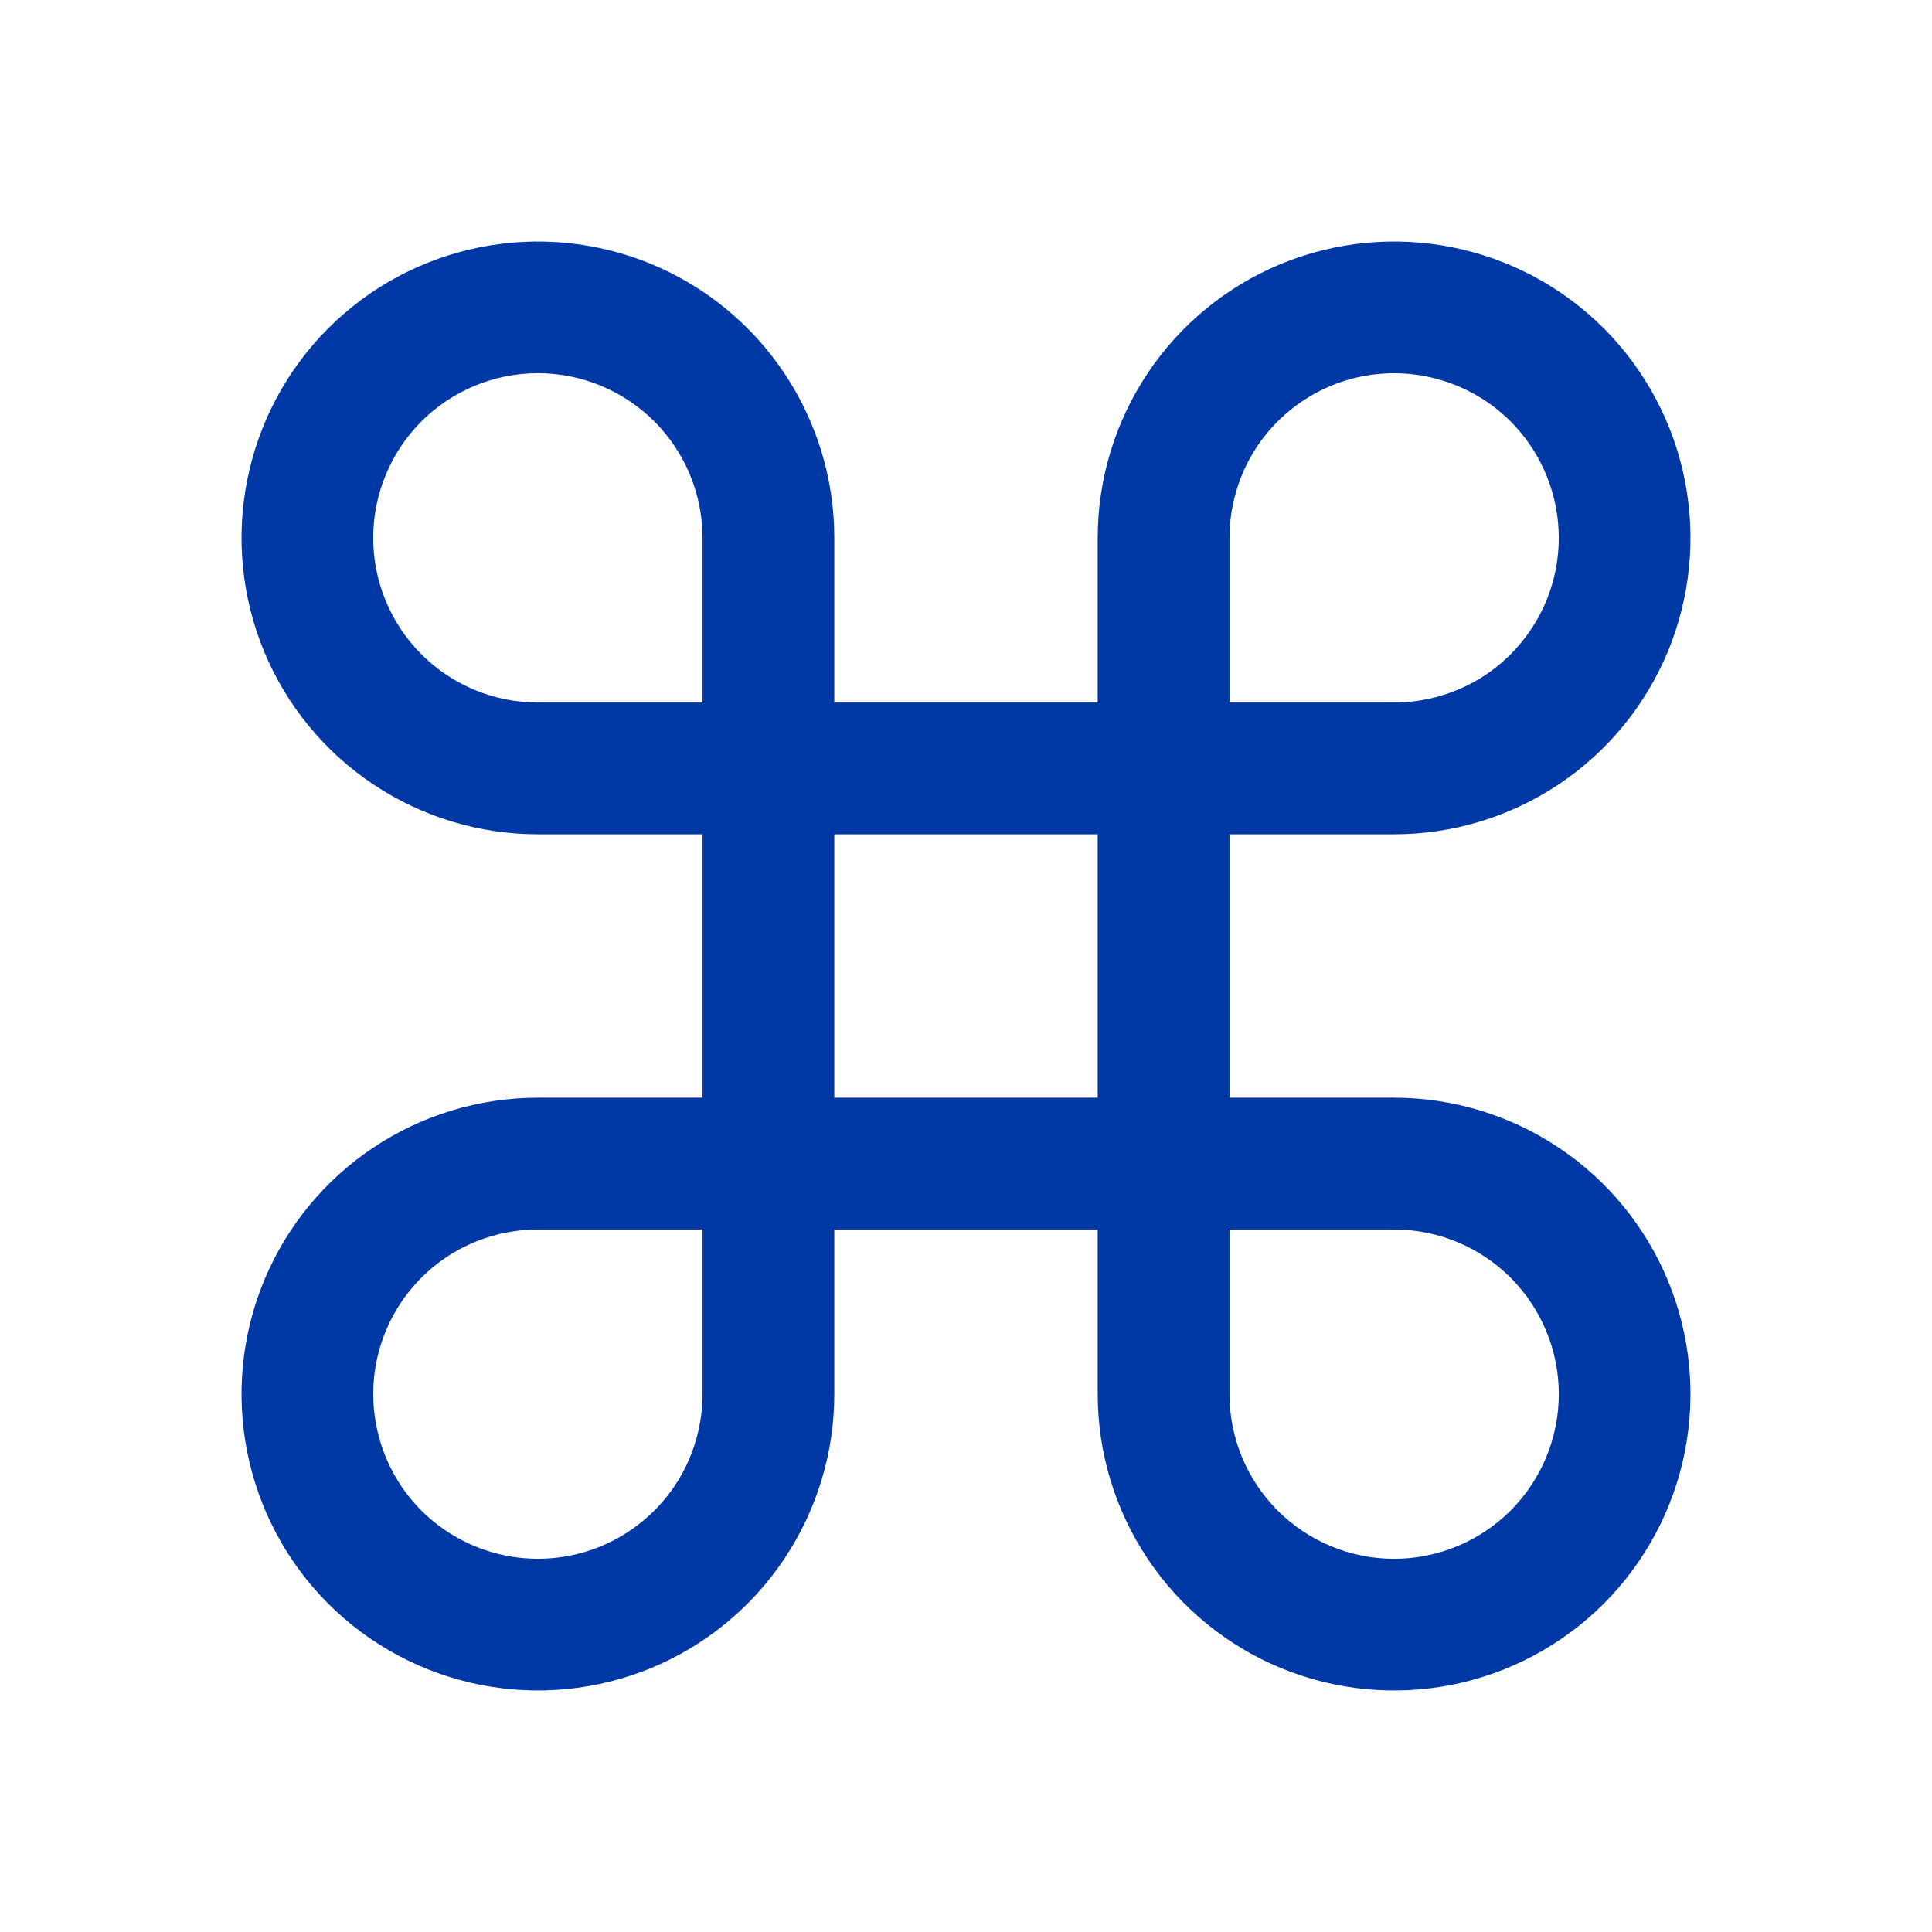 <svg width="24" height="24" viewBox="0 0 24 24" fill="none" xmlns="http://www.w3.org/2000/svg">
<path d="M17.318 13.636H15.273V10.364H17.318C18.046 10.364 18.758 10.148 19.364 9.743C19.969 9.339 20.441 8.764 20.72 8.091C20.998 7.418 21.071 6.678 20.929 5.964C20.787 5.249 20.436 4.593 19.922 4.078C19.407 3.563 18.751 3.213 18.037 3.071C17.322 2.929 16.582 3.002 15.909 3.28C15.236 3.559 14.661 4.031 14.257 4.636C13.852 5.242 13.636 5.954 13.636 6.682V8.727H10.364V6.682C10.364 5.954 10.148 5.242 9.743 4.636C9.339 4.031 8.764 3.559 8.091 3.28C7.418 3.002 6.678 2.929 5.964 3.071C5.249 3.213 4.593 3.563 4.078 4.078C3.563 4.593 3.213 5.249 3.071 5.964C2.929 6.678 3.002 7.418 3.28 8.091C3.559 8.764 4.031 9.339 4.636 9.743C5.242 10.148 5.954 10.364 6.682 10.364H8.727V13.636H6.682C5.954 13.636 5.242 13.852 4.636 14.257C4.031 14.661 3.559 15.236 3.28 15.909C3.002 16.582 2.929 17.322 3.071 18.037C3.213 18.751 3.563 19.407 4.078 19.922C4.593 20.436 5.249 20.787 5.964 20.929C6.678 21.071 7.418 20.998 8.091 20.72C8.764 20.441 9.339 19.969 9.743 19.364C10.148 18.758 10.364 18.046 10.364 17.318V15.273H13.636V17.318C13.636 18.046 13.852 18.758 14.257 19.364C14.661 19.969 15.236 20.441 15.909 20.72C16.582 20.998 17.322 21.071 18.037 20.929C18.751 20.787 19.407 20.436 19.922 19.922C20.436 19.407 20.787 18.751 20.929 18.037C21.071 17.322 20.998 16.582 20.72 15.909C20.441 15.236 19.969 14.661 19.364 14.257C18.758 13.852 18.046 13.636 17.318 13.636ZM15.273 6.682C15.273 6.277 15.393 5.882 15.617 5.545C15.842 5.209 16.162 4.947 16.535 4.792C16.909 4.637 17.32 4.597 17.717 4.676C18.114 4.755 18.479 4.949 18.765 5.235C19.051 5.522 19.245 5.886 19.324 6.283C19.403 6.68 19.363 7.091 19.208 7.465C19.053 7.838 18.791 8.158 18.455 8.383C18.118 8.607 17.723 8.727 17.318 8.727H15.273V6.682ZM4.636 6.682C4.636 6.139 4.852 5.619 5.235 5.235C5.619 4.852 6.139 4.636 6.682 4.636C7.224 4.636 7.745 4.852 8.128 5.235C8.512 5.619 8.727 6.139 8.727 6.682V8.727H6.682C6.139 8.727 5.619 8.512 5.235 8.128C4.852 7.745 4.636 7.224 4.636 6.682ZM8.727 17.318C8.727 17.723 8.607 18.118 8.383 18.455C8.158 18.791 7.838 19.053 7.465 19.208C7.091 19.363 6.68 19.403 6.283 19.324C5.886 19.245 5.522 19.051 5.235 18.765C4.949 18.479 4.755 18.114 4.676 17.717C4.597 17.32 4.637 16.909 4.792 16.535C4.947 16.162 5.209 15.842 5.545 15.617C5.882 15.393 6.277 15.273 6.682 15.273H8.727V17.318ZM10.364 10.364H13.636V13.636H10.364V10.364ZM17.318 19.364C16.776 19.364 16.255 19.148 15.872 18.765C15.488 18.381 15.273 17.861 15.273 17.318V15.273H17.318C17.861 15.273 18.381 15.488 18.765 15.872C19.148 16.255 19.364 16.776 19.364 17.318C19.364 17.861 19.148 18.381 18.765 18.765C18.381 19.148 17.861 19.364 17.318 19.364Z" fill="#0039A6"/>
</svg>
